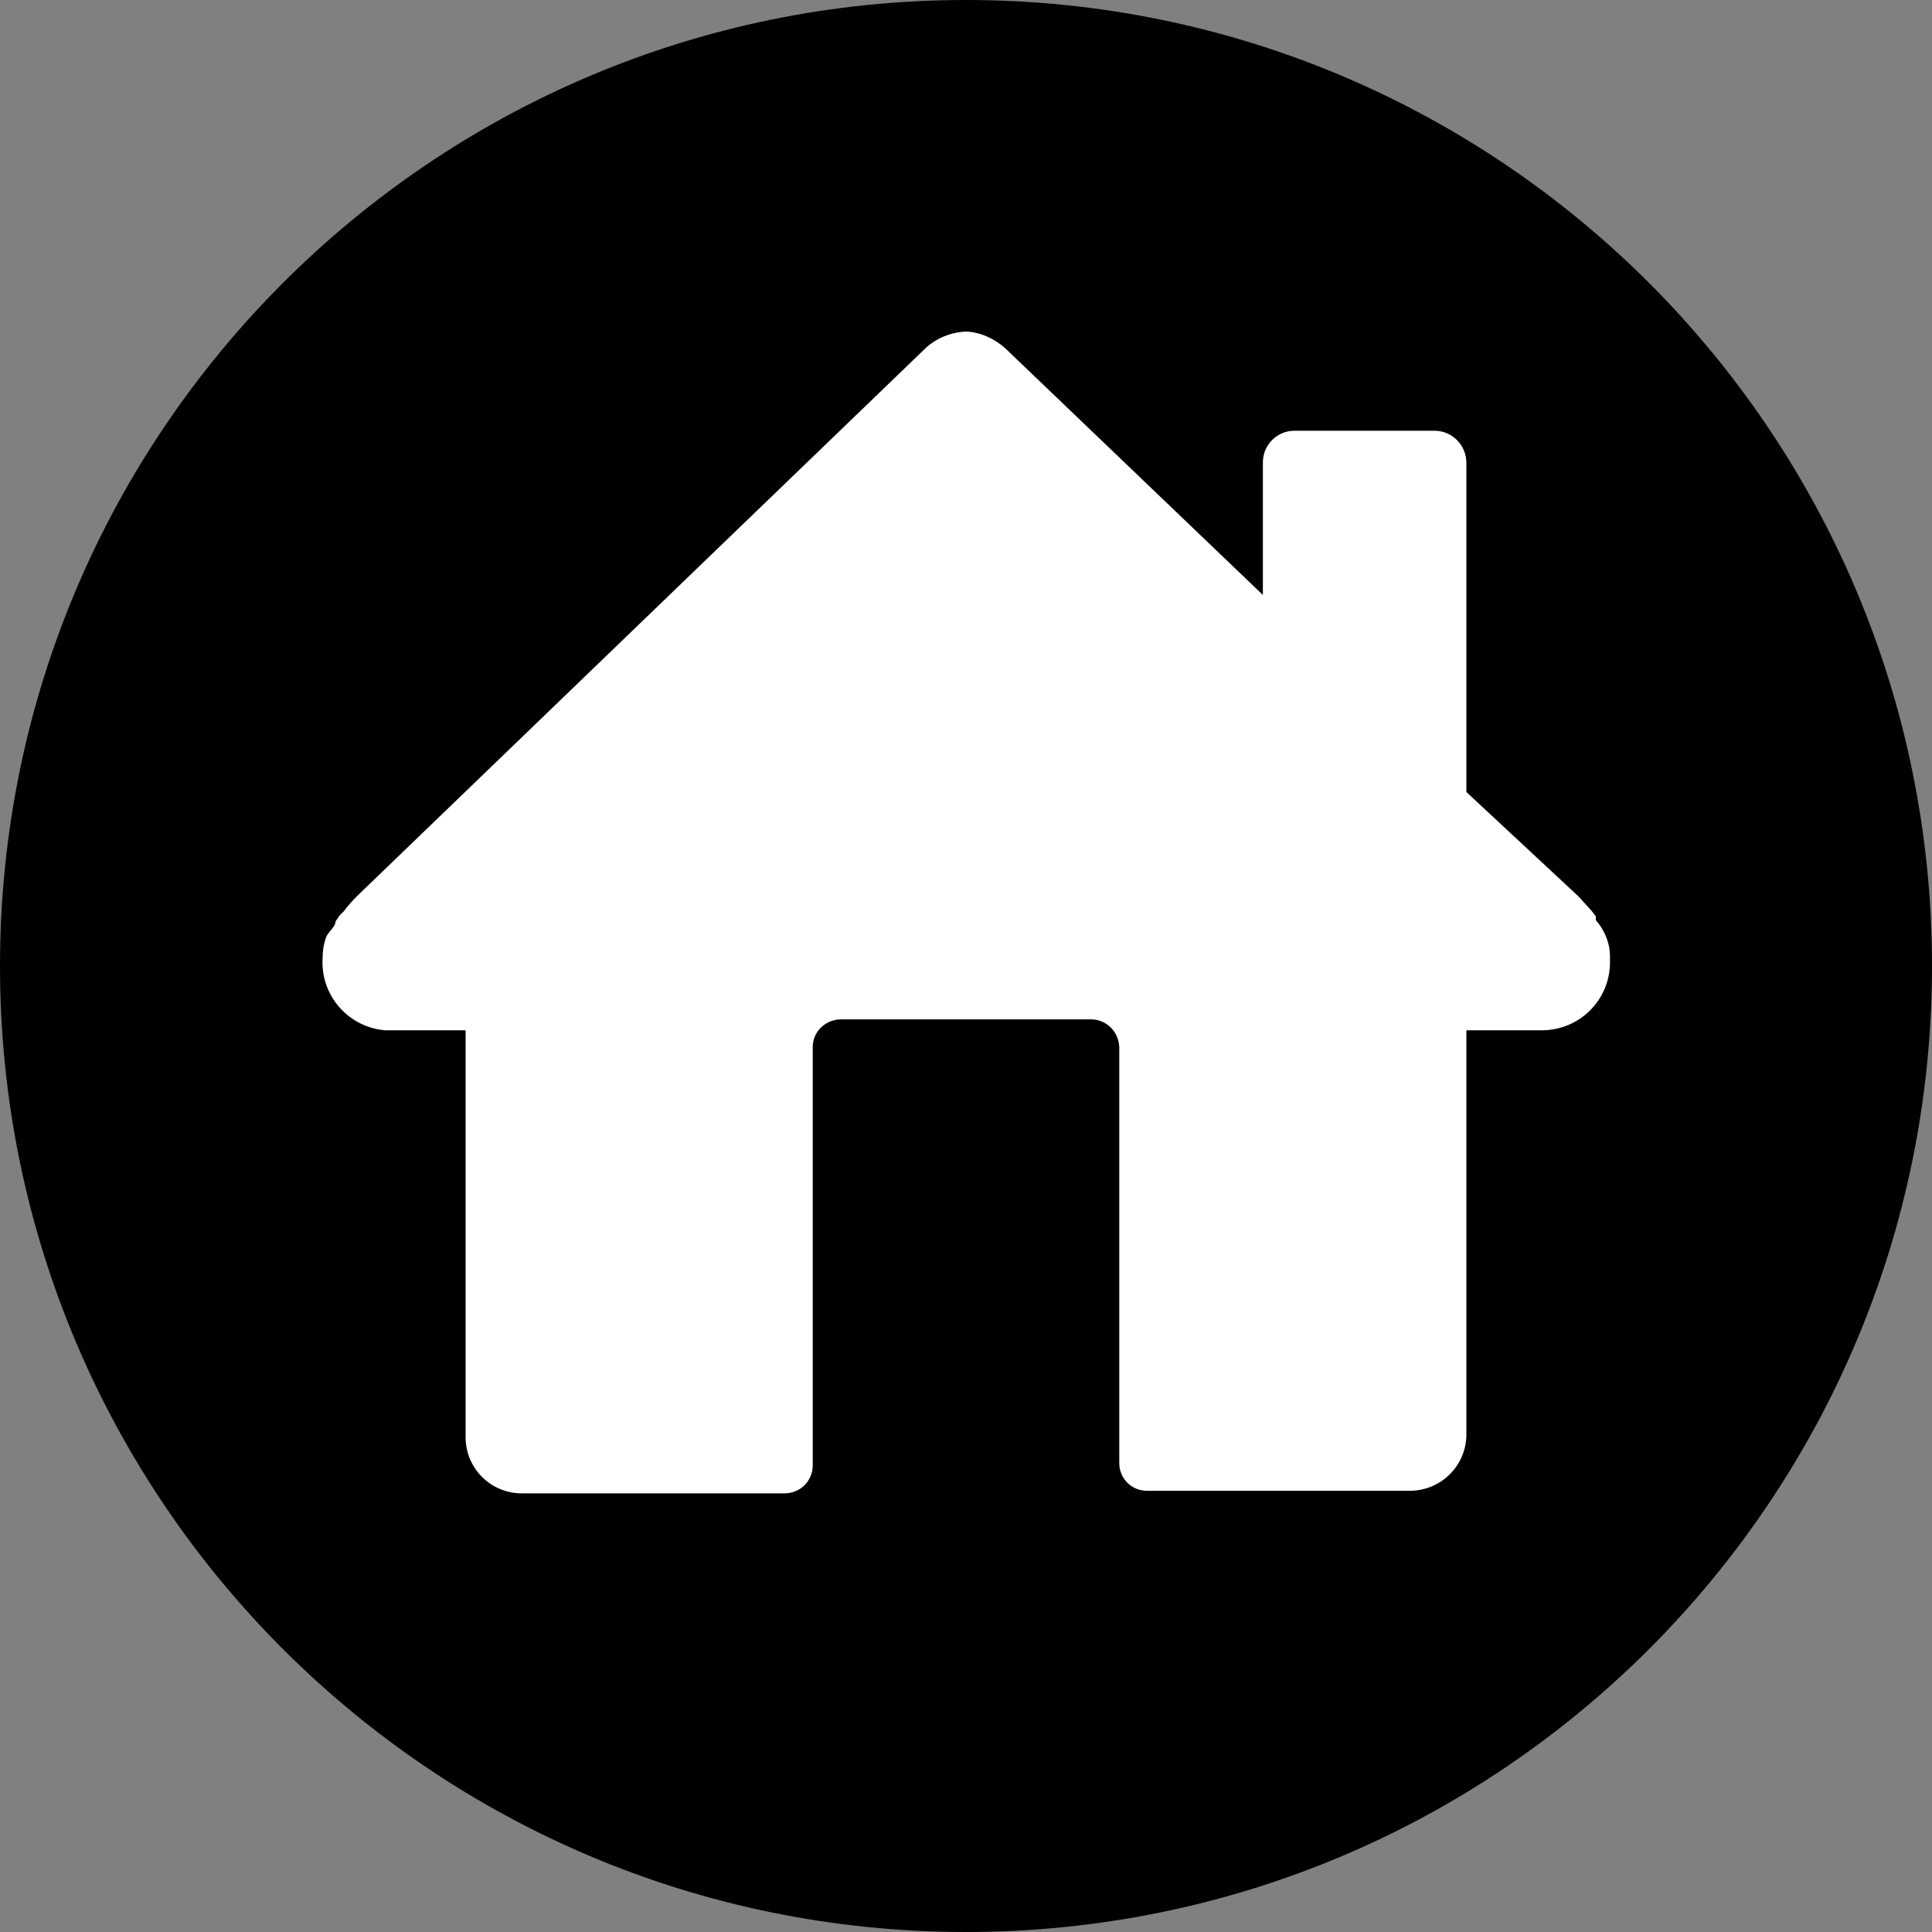 <svg width="60" height="60" viewBox="0 0 60 60" fill="none"
	 xmlns="http://www.w3.org/2000/svg">
	<rect x="0" y="0" width="60" height="60" fill="#808080" stroke="none"/>
	<g clip-path="url(#clip0_1884_43732)">
		<path
			d="M30 60C46.569 60 60 46.569 60 30C60 13.431 46.569 0 30 0C13.431 0 0 13.431 0 30C0 46.569 13.431 60 30 60Z"
			fill="black"/>
		<path
			d="M50 29.717C50 29.497 49.96 29.297 49.88 29.097C49.8 28.897 49.7 28.737 49.56 28.577V28.457L49.42 28.277L49.02 27.837L45.54 24.597V14.377C45.54 13.837 45.12 13.397 44.58 13.377C44.58 13.377 44.58 13.377 44.56 13.377H40.2C39.66 13.377 39.22 13.817 39.22 14.357C39.22 14.357 39.22 14.357 39.22 14.377V18.477L31.22 10.817C30.88 10.517 30.46 10.317 30 10.297C29.54 10.317 29.08 10.497 28.74 10.817L11.08 27.837C10.94 27.977 10.8 28.137 10.68 28.297L10.54 28.437L10.42 28.617C10.42 28.777 10.22 28.917 10.14 29.077C10.06 29.277 10.02 29.517 10.02 29.737C9.94 30.897 10.8 31.897 11.96 31.997C12.02 31.997 12.08 31.997 12.12 31.997H14.46V44.637C14.46 45.597 15.24 46.377 16.2 46.377C16.2 46.377 16.2 46.377 16.22 46.377H24.36C24.84 46.377 25.22 46.017 25.24 45.537C25.24 45.537 25.24 45.537 25.24 45.517V32.517C25.24 32.037 25.64 31.657 26.12 31.657H33.88C34.36 31.657 34.74 32.037 34.76 32.517V45.437C34.76 45.917 35.14 46.297 35.62 46.297H43.78C44.74 46.297 45.52 45.537 45.54 44.577C45.54 44.577 45.54 44.577 45.54 44.557V31.997H47.88C49.04 31.997 49.98 31.077 50 29.917C50 29.877 50 29.857 50 29.817V29.717Z"
			fill="white"/>
	</g>
	<defs>
		<clipPath id="clip0_1884_43732">
			<rect width="60" height="60" fill="white"/>
		</clipPath>
	</defs>
</svg>
